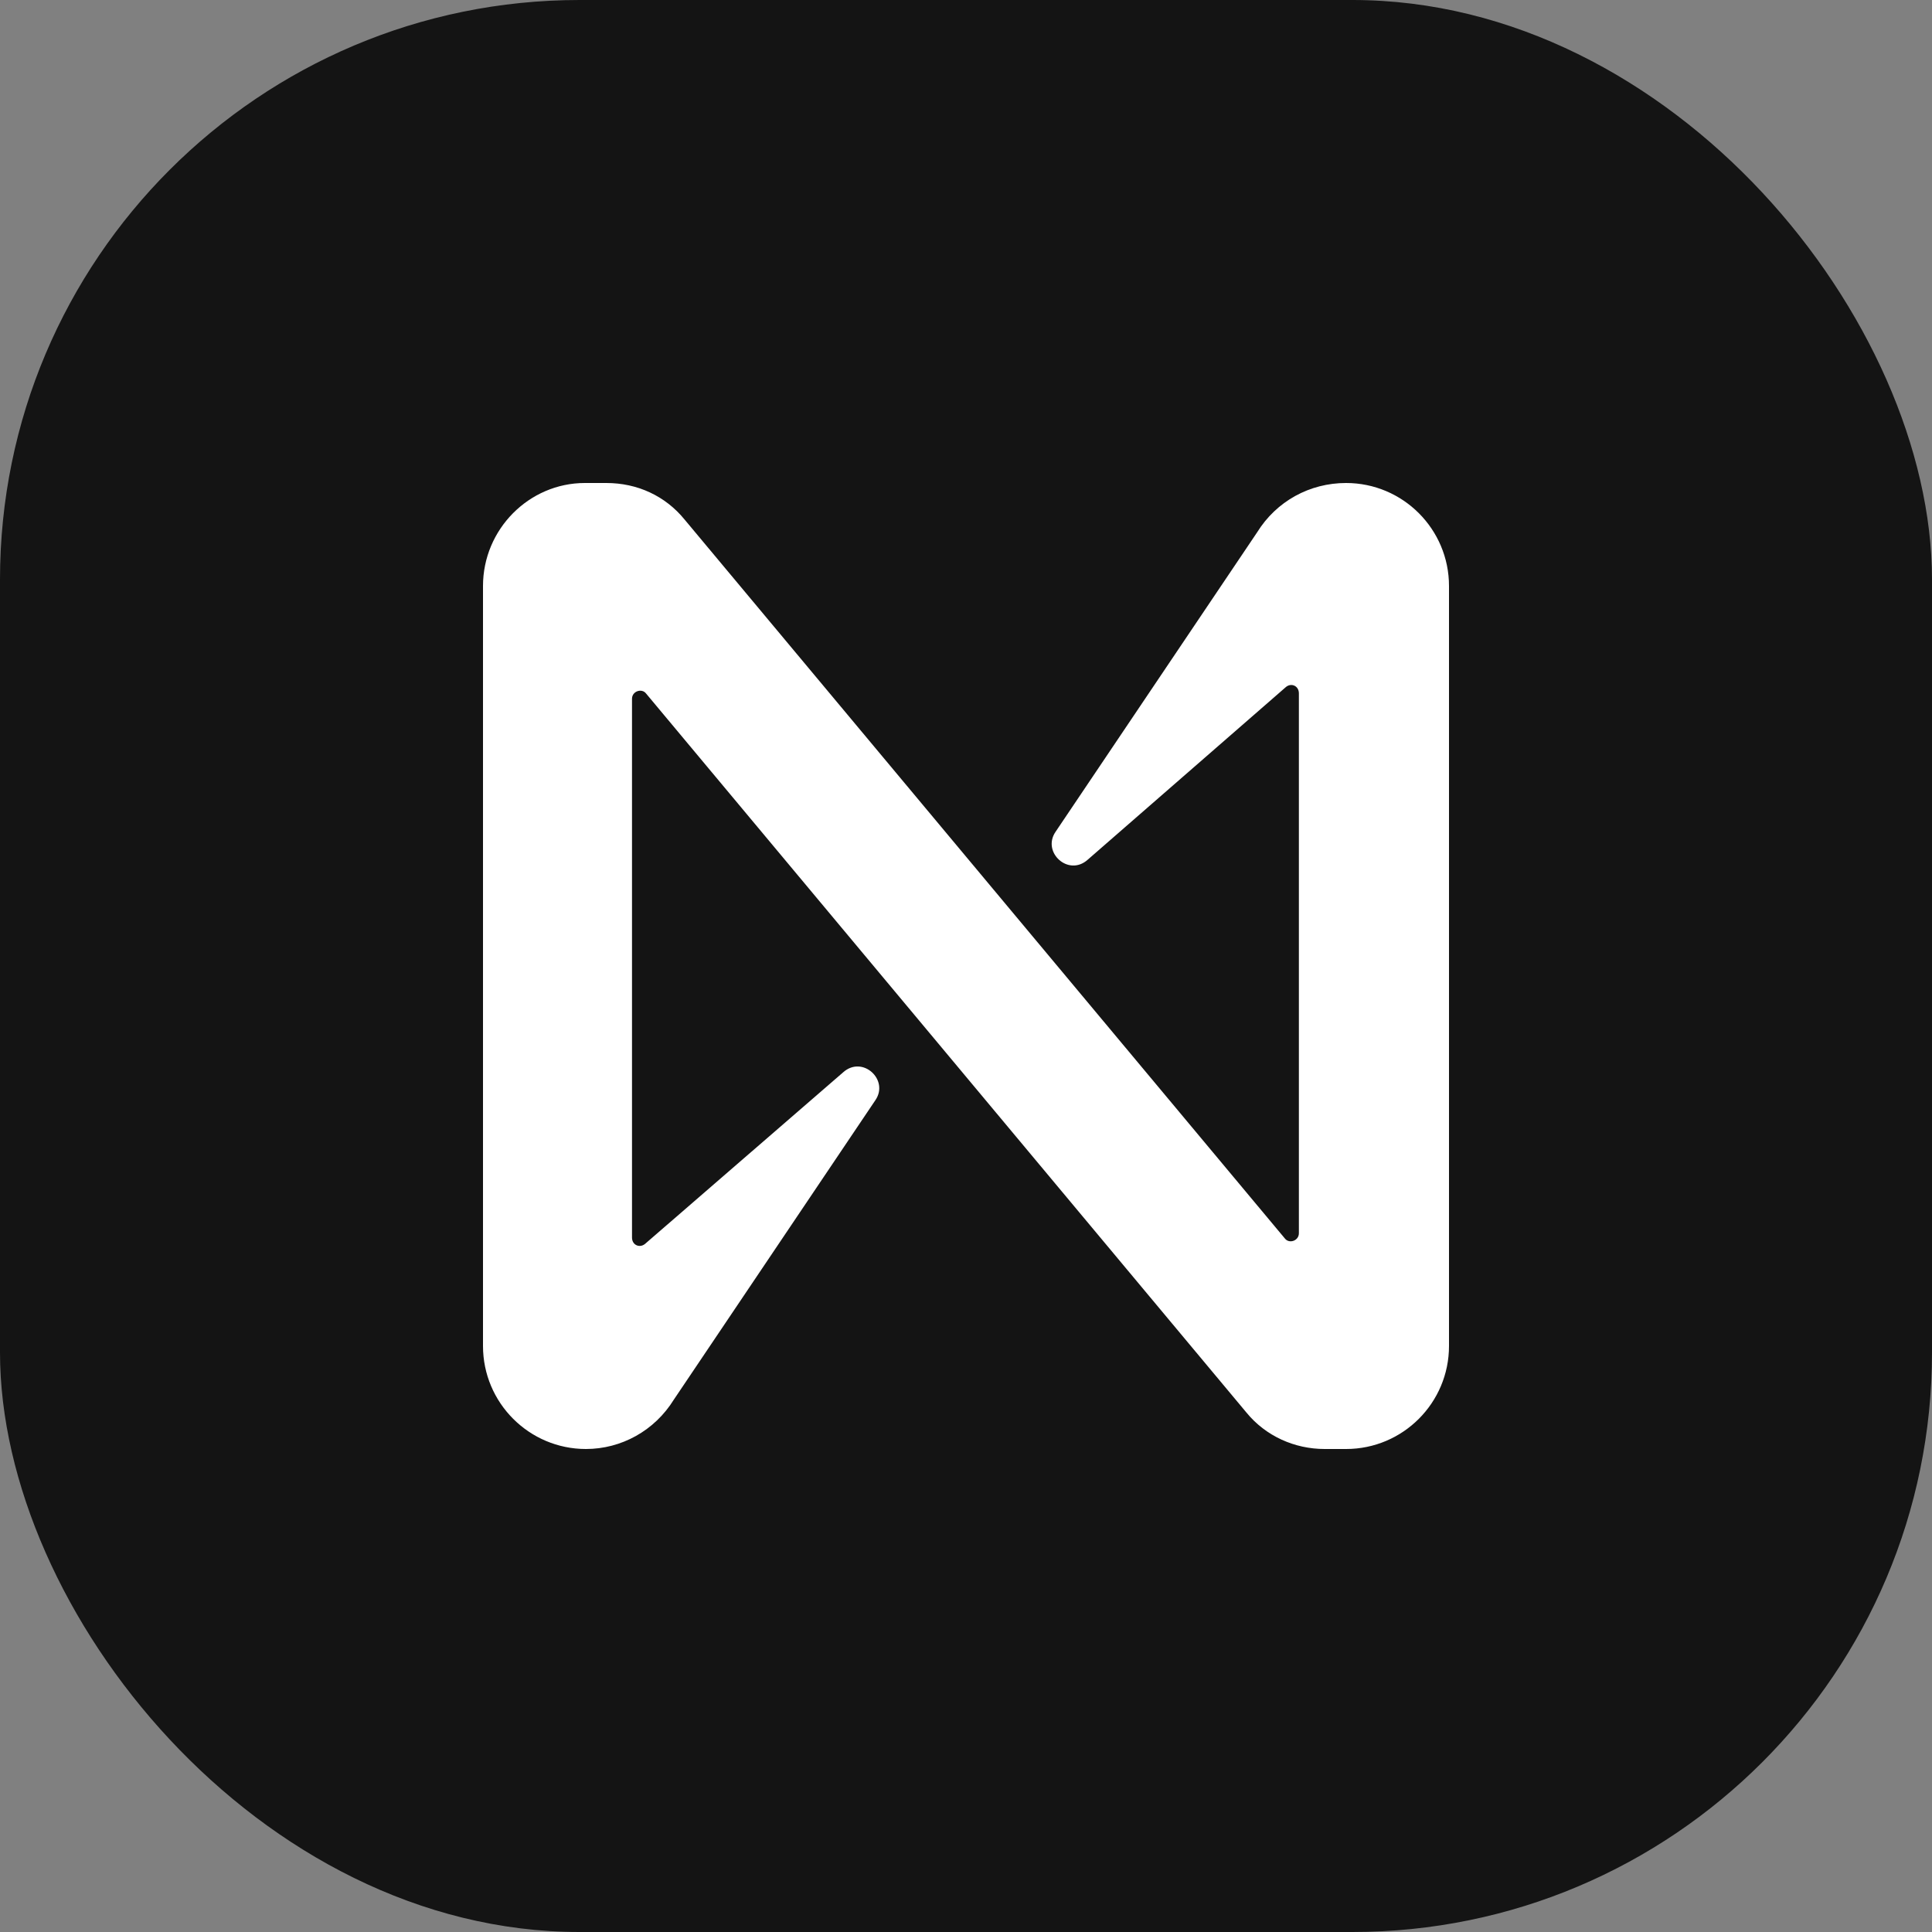 
      <svg width="40" height="40" viewBox="0 0 40 40" fill="none" xmlns="http://www.w3.org/2000/svg">
        <rect x="0" y="0" width="40" height="40" fill="#808080" stroke="none"/>
        <rect fill="#141414" x="0" y="0" width="40" height="40" rx="12"></rect>
        <g transform="translate(4,4)">
          <circle cx="16" cy="16" r="14" fill="#ffffff" />
          <svg width="32" height="32" viewBox="0 0 32 32" fill="none" xmlns="http://www.w3.org/2000/svg">
<rect width="32" height="32" rx="16" fill="#141414"/>
<path d="M22.027 7.022L17.854 13.222C17.565 13.644 18.12 14.156 18.519 13.8L22.626 10.222C22.737 10.133 22.892 10.2 22.892 10.356V21.533C22.892 21.689 22.693 21.756 22.604 21.644L10.173 6.756C9.774 6.267 9.196 6 8.553 6H8.109C6.955 6 6 6.956 6 8.133V23.867C6 25.044 6.955 26 8.131 26C8.863 26 9.552 25.622 9.951 24.978L14.124 18.778C14.413 18.356 13.858 17.844 13.458 18.2L9.352 21.756C9.241 21.844 9.085 21.778 9.085 21.622V10.467C9.085 10.311 9.285 10.244 9.374 10.356L21.805 25.244C22.204 25.733 22.804 26 23.425 26H23.869C25.046 26 26 25.044 26 23.867V8.133C26 6.956 25.046 6 23.869 6C23.114 6 22.426 6.378 22.027 7.022Z" fill="white"/>
</svg>

        </g>
      </svg>